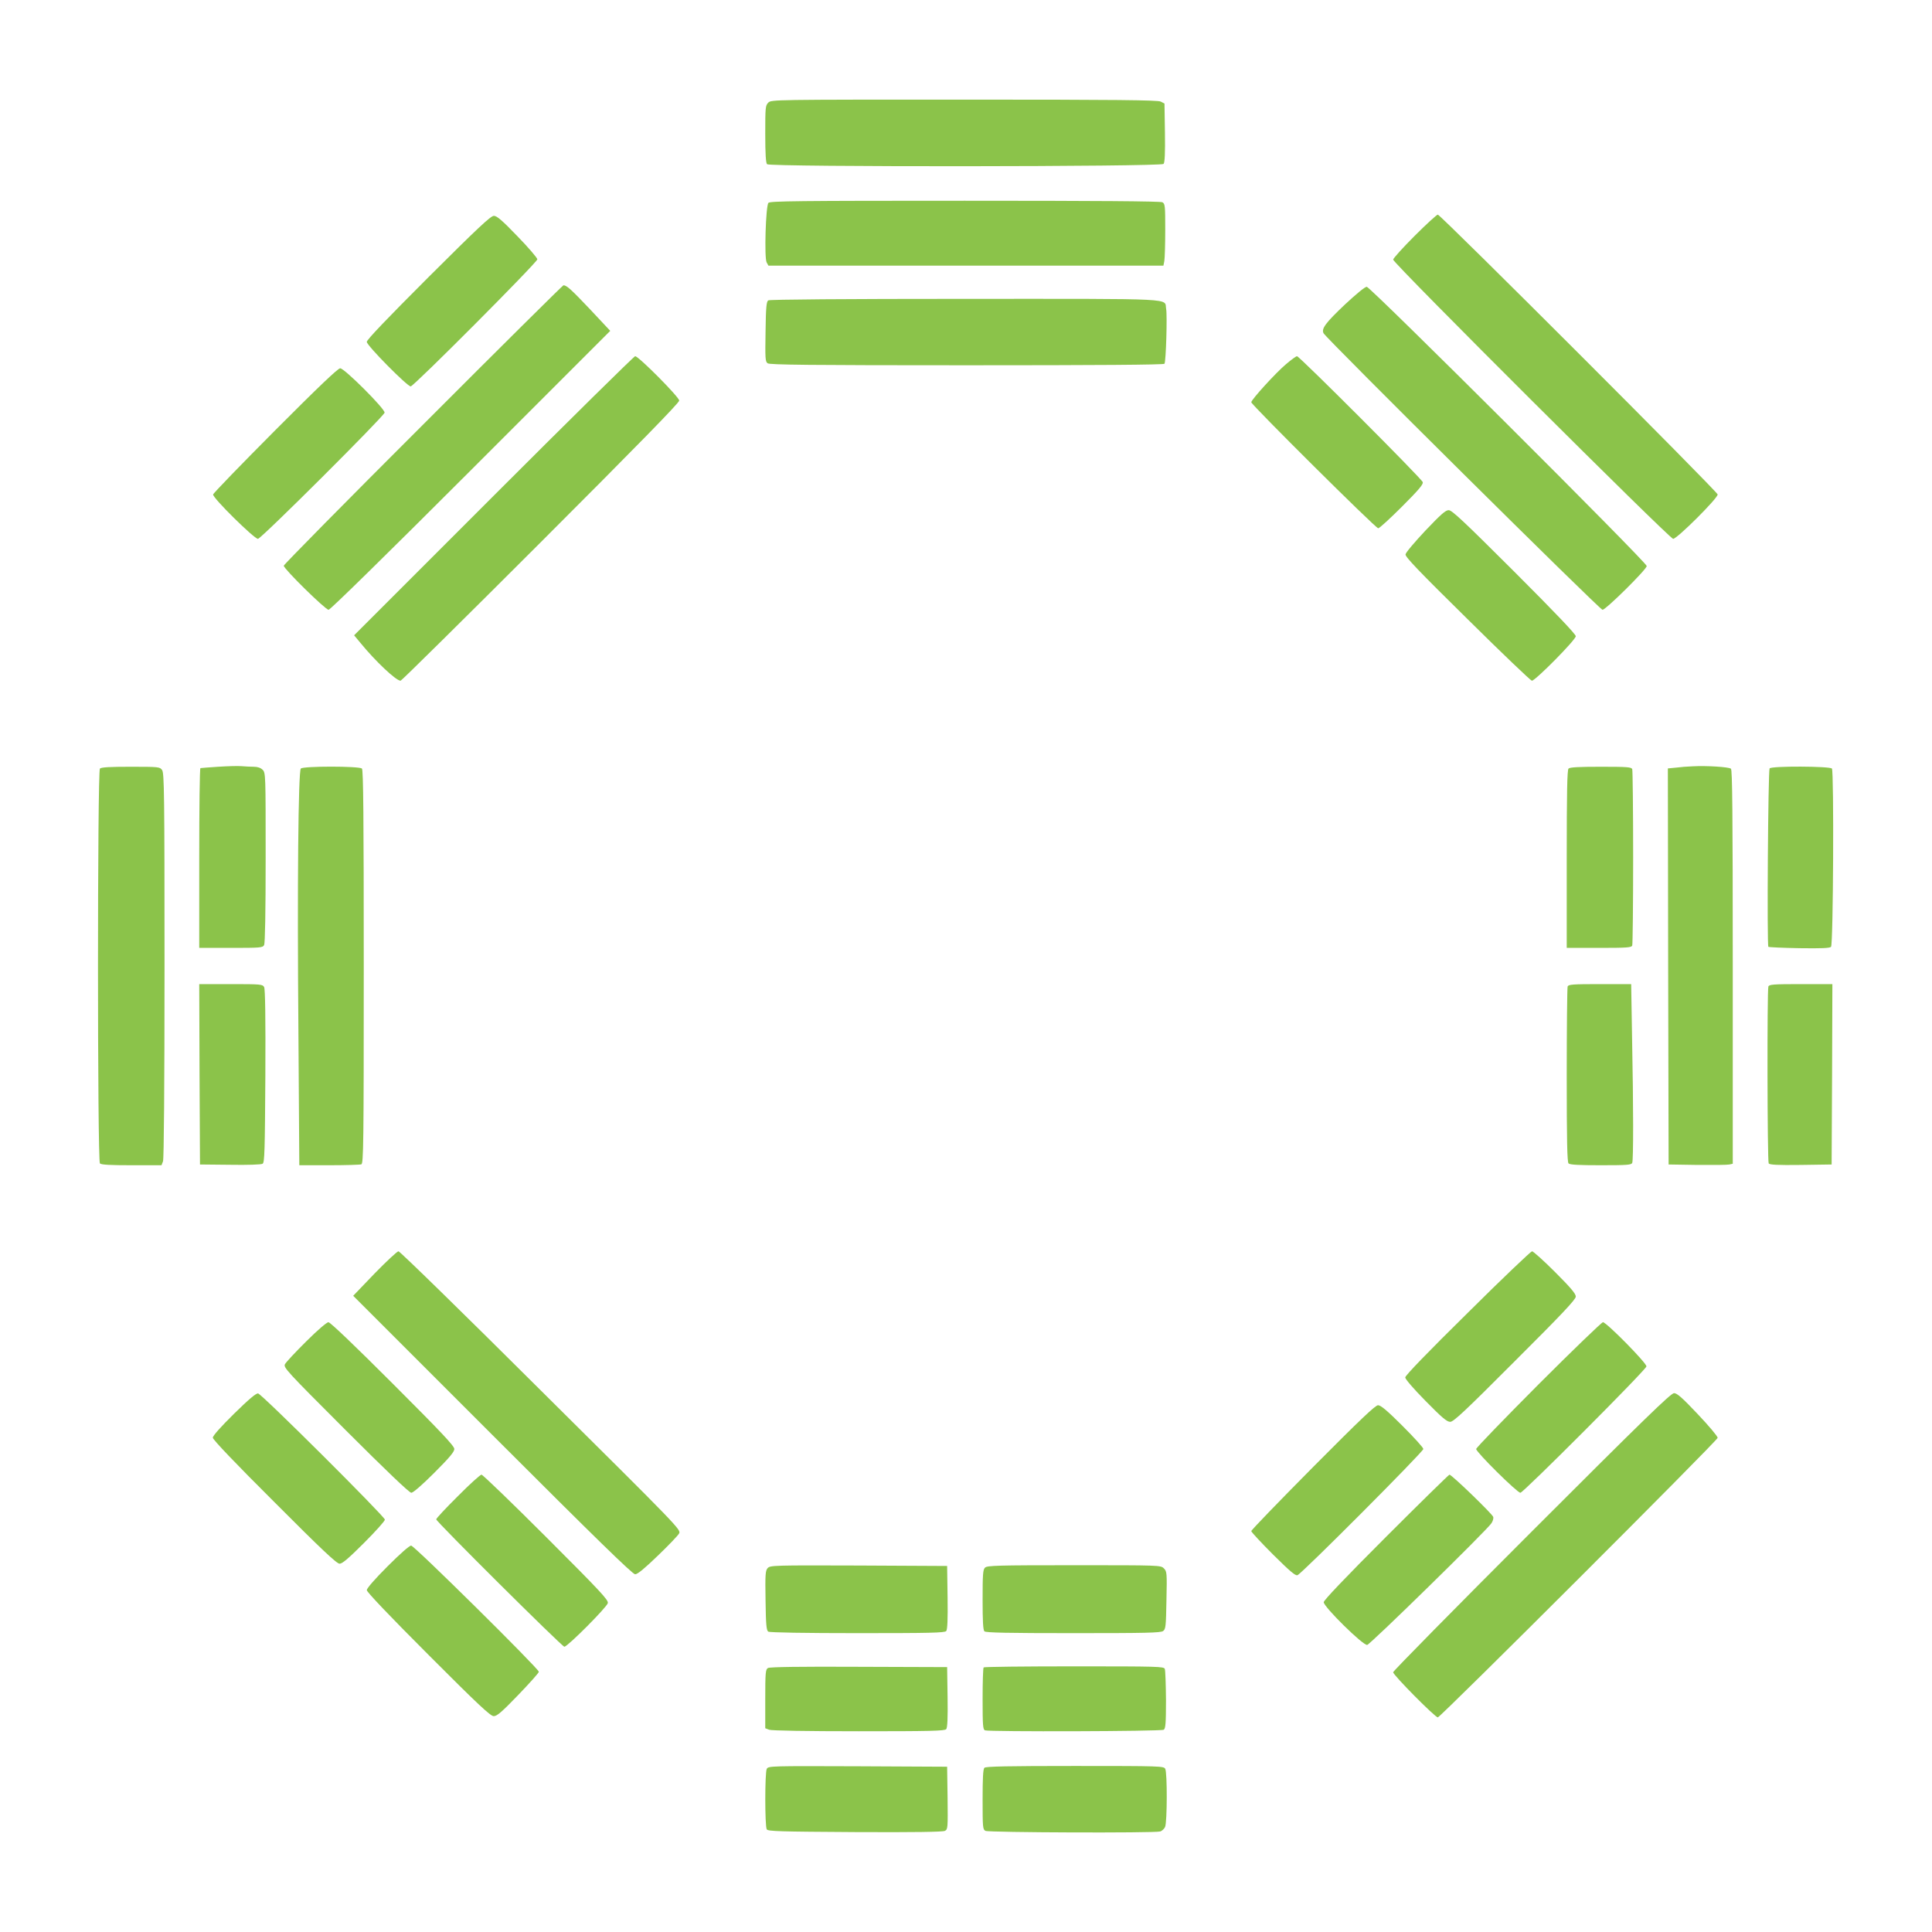 <?xml version="1.0" standalone="no"?>
<!DOCTYPE svg PUBLIC "-//W3C//DTD SVG 20010904//EN"
 "http://www.w3.org/TR/2001/REC-SVG-20010904/DTD/svg10.dtd">
<svg version="1.0" xmlns="http://www.w3.org/2000/svg"
 width="1280pt" height="1280pt" viewBox="0 0 1280 1280"
 preserveAspectRatio="xMidYMid meet">
<g transform="translate(0,1280) scale(0.1,-0.1)"
fill="#8bc34a" stroke="none">
<path d="M5090 12120 c-19 -19 -20 -33 -20 -208 0 -133 4 -192 12 -200 19 -19
2611 -17 2627 2 8 9 11 73 9 207 l-3 193 -25 13 c-20 10 -293 13 -1302 13
-1265 0 -1278 0 -1298 -20z"/>
<path d="M5091 11456 c-18 -21 -28 -364 -12 -394 l12 -22 1308 0 1309 0 6 31
c3 17 6 110 6 205 0 161 -1 174 -19 184 -13 7 -439 10 -1309 10 -1104 0 -1291
-2 -1301 -14z"/>
<path d="M9373 11238 c-79 -79 -143 -150 -143 -158 0 -24 1832 -1850 1855
-1850 26 0 295 268 295 294 0 18 -1830 1848 -1854 1854 -6 1 -75 -62 -153
-140z"/>
<path d="M2838 10963 c-275 -275 -408 -414 -408 -428 0 -24 268 -295 291 -295
20 0 839 822 839 842 0 9 -59 78 -131 152 -102 106 -137 136 -157 136 -21 0
-107 -81 -434 -407z"/>
<path d="M2803 9987 c-508 -507 -923 -928 -923 -935 0 -21 276 -292 297 -292
11 0 384 366 942 924 l924 924 -133 142 c-125 132 -156 160 -177 160 -4 0
-423 -415 -930 -923z"/>
<path d="M8912 10784 c-130 -123 -159 -162 -143 -192 20 -37 1830 -1832 1848
-1832 22 0 293 268 293 290 0 24 -1831 1850 -1855 1850 -12 0 -71 -49 -143
-116z"/>
<path d="M5090 10810 c-12 -8 -16 -44 -18 -207 -3 -179 -2 -199 14 -210 14
-10 277 -13 1320 -13 858 0 1305 3 1309 10 10 15 19 321 11 363 -14 73 104 67
-1329 67 -795 0 -1298 -4 -1307 -10z"/>
<path d="M3271 9516 l-925 -925 40 -48 c101 -124 238 -253 268 -253 6 0 424
413 928 917 638 638 918 924 918 939 0 23 -269 294 -292 294 -7 0 -429 -416
-937 -924z"/>
<path d="M8521 10388 c-67 -56 -231 -236 -231 -253 0 -16 824 -835 841 -835 8
0 79 65 158 144 111 111 142 148 137 162 -7 23 -817 834 -833 834 -6 0 -38
-23 -72 -52z"/>
<path d="M1824 9950 c-225 -226 -411 -418 -412 -426 -5 -21 272 -294 297 -294
21 0 833 810 839 836 5 23 -266 294 -294 294 -15 0 -143 -122 -430 -410z"/>
<path d="M9443 9284 c-70 -75 -130 -145 -131 -157 -3 -16 89 -112 410 -428
227 -225 419 -408 427 -409 23 0 291 271 291 295 0 13 -136 156 -408 428 -332
331 -412 407 -434 407 -21 0 -52 -28 -155 -136z"/>
<path d="M1445 7720 c-60 -4 -113 -8 -117 -9 -5 0 -8 -269 -8 -596 l0 -595
210 0 c197 0 210 1 220 19 6 13 10 213 10 580 0 548 0 561 -20 581 -13 13 -33
20 -59 20 -21 0 -58 2 -82 4 -24 2 -93 0 -154 -4z"/>
<path d="M11215 7723 c-33 -1 -84 -5 -113 -9 l-52 -5 2 -1312 3 -1312 190 -3
c105 -1 200 0 213 3 l22 5 0 1304 c0 1031 -3 1306 -12 1313 -15 12 -163 21
-253 16z"/>
<path d="M662 7708 c-17 -17 -17 -2599 0 -2616 9 -9 69 -12 210 -12 l198 0 10
26 c6 16 10 495 10 1297 0 1136 -2 1275 -16 1295 -15 21 -20 22 -208 22 -136
0 -195 -3 -204 -12z"/>
<path d="M1993 7708 c-17 -21 -24 -778 -16 -1735 l6 -893 198 0 c108 0 204 3
213 6 14 6 16 130 16 1308 0 999 -3 1305 -12 1314 -17 17 -392 17 -405 0z"/>
<path d="M10392 7708 c-9 -9 -12 -156 -12 -600 l0 -588 214 0 c186 0 215 2
220 16 3 9 6 271 6 584 0 313 -3 575 -6 584 -5 14 -33 16 -208 16 -144 0 -205
-3 -214 -12z"/>
<path d="M11724 7709 c-10 -17 -18 -1175 -8 -1182 5 -3 98 -7 206 -9 144 -2
200 0 209 9 15 15 20 1160 6 1181 -13 16 -402 18 -413 1z"/>
<path d="M1322 5683 l3 -598 200 -2 c115 -2 206 1 215 7 13 8 15 86 18 580 2
387 -1 577 -8 590 -10 19 -22 20 -220 20 l-210 0 2 -597z"/>
<path d="M10386 6264 c-3 -9 -6 -273 -6 -588 0 -432 3 -575 12 -584 9 -9 70
-12 214 -12 175 0 203 2 208 16 8 21 8 371 -1 822 l-6 362 -208 0 c-179 0
-208 -2 -213 -16z"/>
<path d="M11716 6264 c-9 -24 -7 -1157 2 -1172 7 -9 56 -12 213 -10 l204 3 3
598 2 597 -209 0 c-181 0 -210 -2 -215 -16z"/>
<path d="M2482 4363 l-142 -148 922 -922 c691 -691 929 -923 946 -923 16 0 62
38 150 123 70 67 133 133 141 147 14 25 5 34 -915 947 -510 508 -935 923 -944
923 -8 0 -79 -66 -158 -147z"/>
<path d="M9723 4101 c-262 -258 -413 -414 -413 -427 0 -11 56 -76 135 -156
108 -110 141 -138 163 -138 22 0 97 70 429 403 316 315 403 408 403 427 0 19
-34 59 -138 163 -75 75 -144 137 -152 137 -8 -1 -201 -184 -427 -409z"/>
<path d="M2029 3913 c-71 -70 -134 -138 -141 -151 -11 -22 7 -42 402 -437 269
-269 422 -415 435 -415 12 0 71 51 152 132 100 100 133 139 133 158 0 20 -87
112 -408 433 -251 251 -414 407 -426 407 -11 0 -73 -53 -147 -127z"/>
<path d="M10192 3627 c-226 -227 -412 -419 -412 -427 0 -21 272 -290 293 -290
19 0 830 812 835 837 5 19 -265 293 -288 293 -8 0 -201 -186 -428 -413z"/>
<path d="M1550 3433 c-87 -86 -140 -145 -140 -158 0 -13 146 -166 408 -427
314 -315 413 -408 432 -408 18 0 60 36 162 138 76 76 138 145 138 154 0 20
-815 832 -840 836 -14 2 -61 -38 -160 -135z"/>
<path d="M10147 2652 c-504 -504 -917 -923 -917 -931 0 -19 281 -302 296 -299
23 6 1854 1835 1854 1852 0 10 -59 80 -132 157 -103 109 -137 139 -157 139
-21 0 -198 -172 -944 -918z"/>
<path d="M8698 3079 c-224 -226 -408 -416 -408 -423 0 -6 65 -76 144 -155 111
-110 148 -142 162 -137 27 8 834 818 834 836 0 9 -62 77 -138 153 -101 101
-144 137 -162 137 -18 0 -118 -95 -432 -411z"/>
<path d="M3033 2887 c-79 -78 -143 -147 -143 -153 0 -15 834 -844 849 -844 21
0 281 261 288 289 5 20 -47 76 -408 437 -228 228 -421 414 -429 414 -8 0 -79
-64 -157 -143z"/>
<path d="M9182 2617 c-269 -269 -412 -419 -412 -432 0 -31 261 -288 288 -283
20 3 791 758 823 806 9 13 15 32 12 42 -5 19 -275 280 -290 280 -4 0 -194
-186 -421 -413z"/>
<path d="M2567 2422 c-83 -83 -137 -145 -137 -157 0 -12 148 -168 407 -427
333 -334 413 -408 434 -408 22 0 55 29 163 141 75 78 136 146 136 153 0 20
-825 836 -846 836 -12 0 -73 -54 -157 -138z"/>
<path d="M5086 2411 c-15 -17 -17 -41 -14 -215 2 -162 6 -198 18 -206 9 -6
246 -10 591 -10 478 0 579 2 588 14 8 9 11 77 9 222 l-3 209 -586 3 c-565 2
-586 1 -603 -17z"/>
<path d="M6526 2414 c-14 -13 -16 -47 -16 -213 0 -140 3 -200 12 -209 9 -9
153 -12 588 -12 482 0 579 2 596 14 17 13 19 30 22 204 4 182 3 191 -17 211
-21 21 -26 21 -595 21 -509 0 -576 -2 -590 -16z"/>
<path d="M5088 1749 c-16 -9 -18 -30 -18 -205 l0 -194 26 -10 c15 -6 248 -10
593 -10 471 0 571 2 580 14 8 9 11 74 9 212 l-3 199 -585 2 c-385 2 -591 -1
-602 -8z"/>
<path d="M6517 1753 c-4 -3 -7 -97 -7 -209 0 -175 2 -203 16 -208 27 -10 1168
-7 1184 4 12 8 15 41 15 197 -1 103 -4 196 -8 206 -6 16 -44 17 -600 17 -327
0 -597 -3 -600 -7z"/>
<path d="M5080 1081 c-13 -25 -13 -380 0 -401 8 -13 86 -15 585 -18 394 -2
582 1 595 8 20 10 20 20 18 218 l-3 207 -592 3 c-577 2 -592 2 -603 -17z"/>
<path d="M6522 1088 c-9 -9 -12 -69 -12 -210 0 -185 1 -198 19 -208 21 -11
1117 -15 1157 -4 12 3 27 17 33 30 14 32 15 358 1 385 -10 18 -28 19 -598 19
-444 0 -591 -3 -600 -12z"/>
</g>
</svg>
